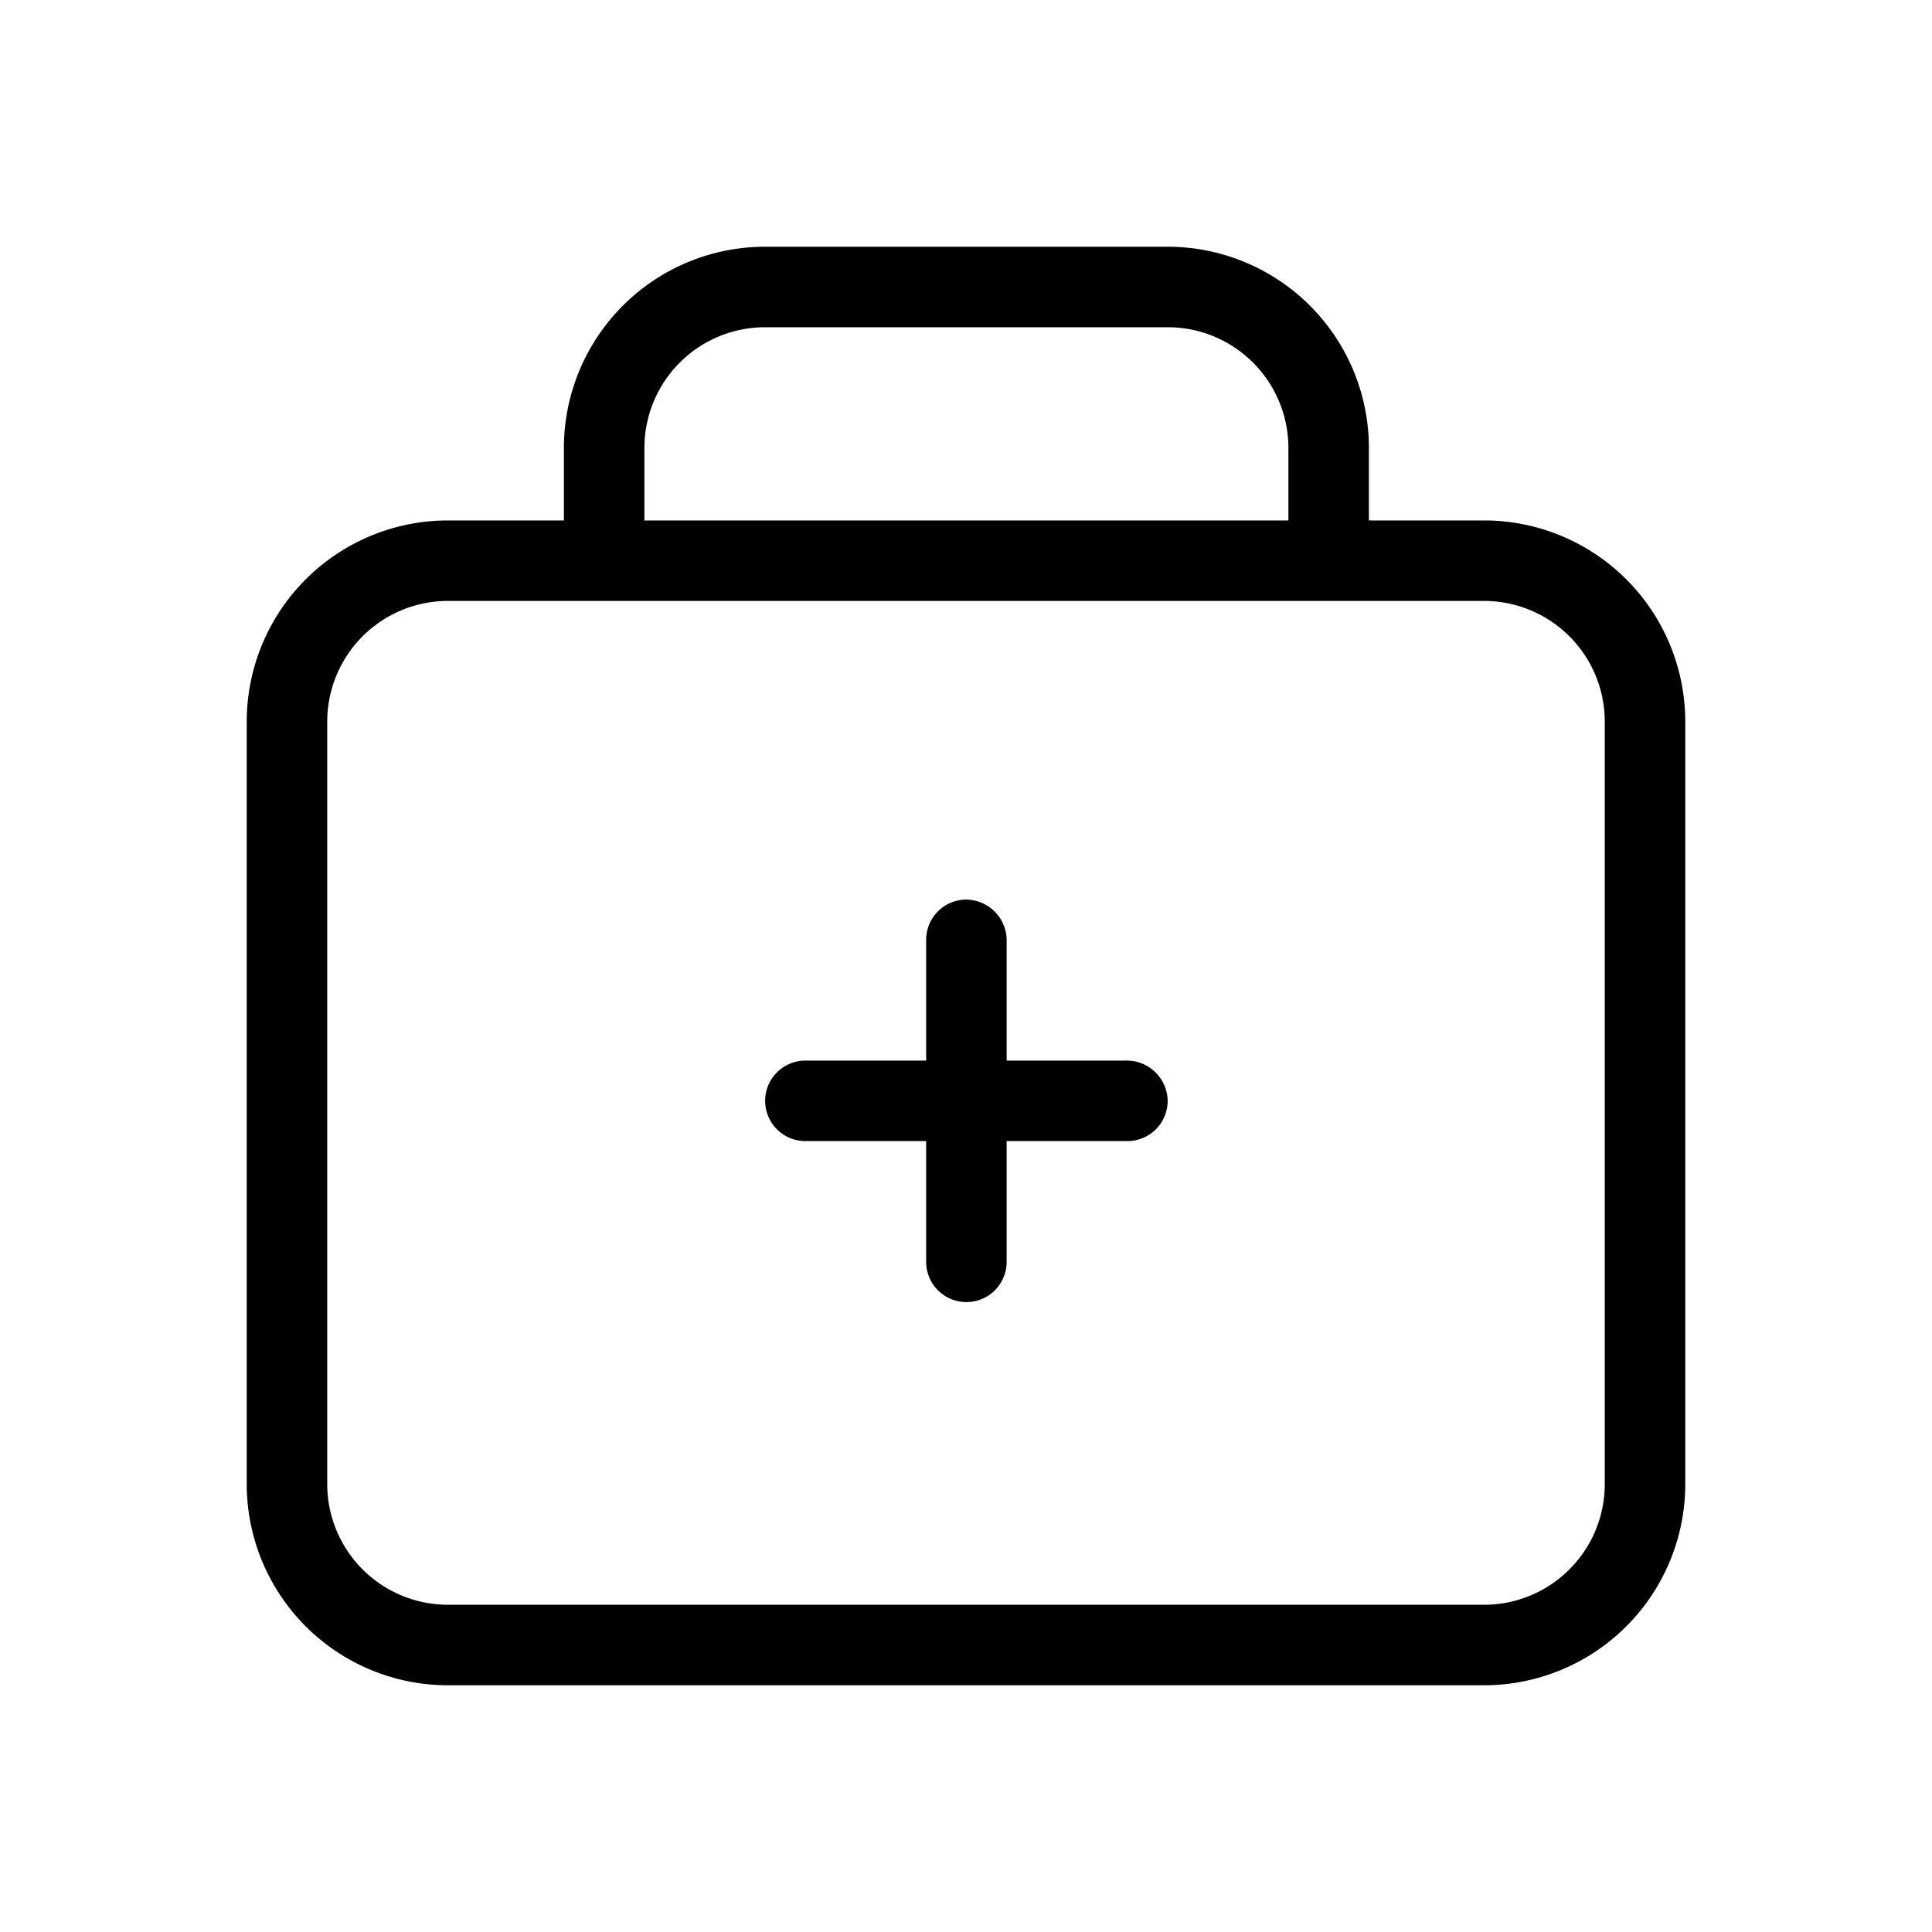 <?xml version="1.0" encoding="utf-8"?><!-- Uploaded to: SVG Repo, www.svgrepo.com, Generator: SVG Repo Mixer Tools -->
<svg fill="#000000" width="800px" height="800px" viewBox="0 0 24 24" xmlns="http://www.w3.org/2000/svg">
  
  <g id="Medical_Case" data-name="Medical Case">
    <g>
      <path d="M18.435,6.465h-1.43v-.9a2.5,2.5,0,0,0-2.5-2.5h-5a2.5,2.5,0,0,0-2.5,2.5v.9H5.565a2.5,2.5,0,0,0-2.5,2.5v9.47a2.5,2.5,0,0,0,2.5,2.5h12.87a2.5,2.5,0,0,0,2.5-2.5V8.965A2.5,2.5,0,0,0,18.435,6.465Zm-10.43-.9a1.5,1.5,0,0,1,1.5-1.5h5a1.5,1.5,0,0,1,1.5,1.5v.9h-8Zm11.93,12.87a1.5,1.5,0,0,1-1.5,1.5H5.565a1.5,1.5,0,0,1-1.5-1.5V8.965a1.5,1.5,0,0,1,1.5-1.5h12.87a1.5,1.5,0,0,1,1.5,1.5Z"/>
      <path d="M14.505,13.675a.5.5,0,0,1-.5.5h-1.5v1.5a.5.5,0,0,1-.5.5.5.5,0,0,1-.5-.5v-1.5h-1.5a.5.5,0,0,1-.5-.5.5.5,0,0,1,.5-.5h1.5v-1.5a.5.5,0,0,1,.5-.5.508.508,0,0,1,.5.5v1.5h1.5A.508.508,0,0,1,14.505,13.675Z"/>
    </g>
  </g>
</svg>
